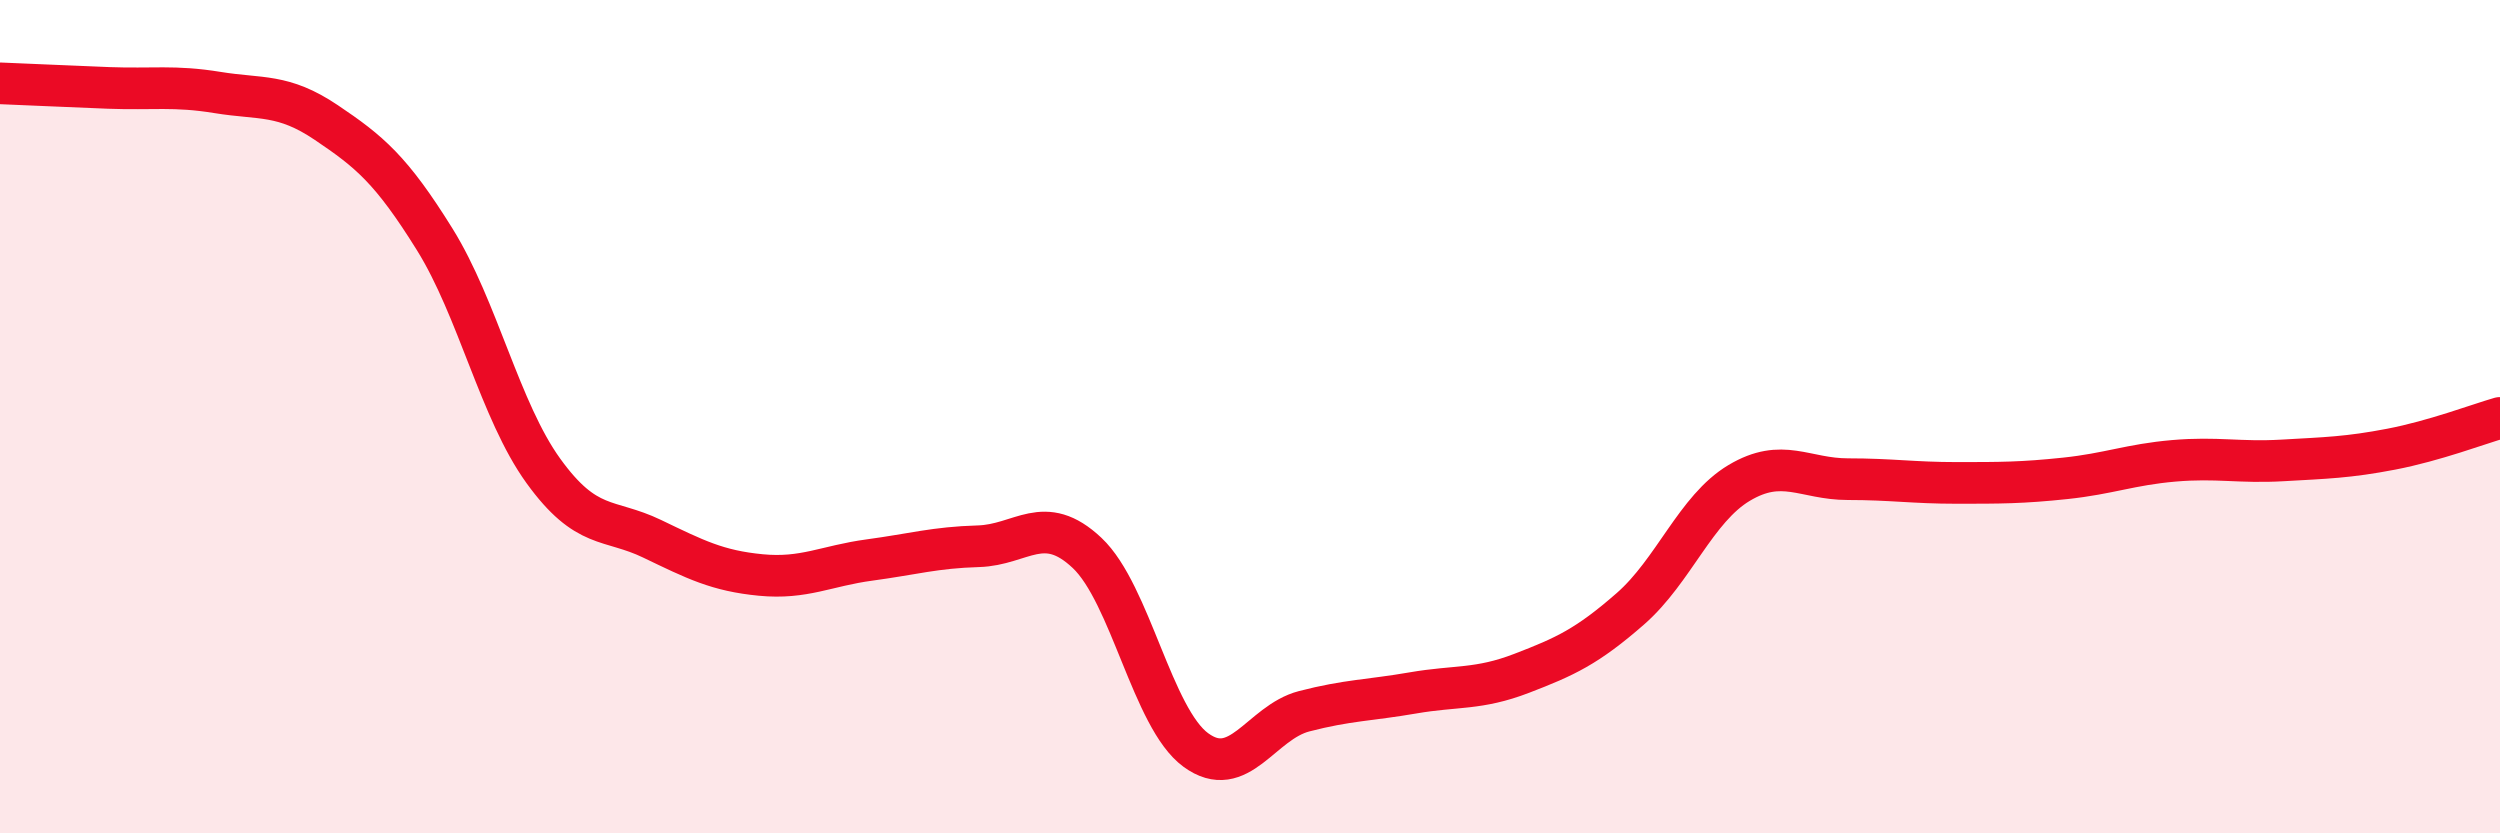 
    <svg width="60" height="20" viewBox="0 0 60 20" xmlns="http://www.w3.org/2000/svg">
      <path
        d="M 0,2 C 0.52,2.02 1.57,2.07 2.61,2.11 C 3.65,2.15 4.18,2.05 5.22,2.22 C 6.26,2.39 6.79,2.24 7.83,2.94 C 8.87,3.64 9.39,4.07 10.43,5.74 C 11.47,7.41 12,9.86 13.04,11.3 C 14.08,12.74 14.61,12.43 15.65,12.93 C 16.69,13.43 17.22,13.7 18.26,13.8 C 19.3,13.9 19.83,13.58 20.87,13.44 C 21.91,13.3 22.44,13.14 23.48,13.11 C 24.52,13.08 25.05,12.29 26.09,13.27 C 27.13,14.25 27.66,17.24 28.7,18 C 29.74,18.76 30.26,17.34 31.3,17.07 C 32.34,16.8 32.87,16.81 33.91,16.63 C 34.95,16.45 35.48,16.56 36.52,16.16 C 37.56,15.76 38.09,15.52 39.13,14.61 C 40.17,13.7 40.7,12.21 41.74,11.59 C 42.78,10.97 43.31,11.5 44.35,11.5 C 45.39,11.5 45.92,11.59 46.96,11.59 C 48,11.59 48.53,11.59 49.57,11.48 C 50.61,11.37 51.13,11.15 52.17,11.06 C 53.21,10.97 53.74,11.11 54.78,11.05 C 55.82,10.99 56.35,10.98 57.39,10.78 C 58.43,10.58 59.48,10.18 60,10.03L60 20L0 20Z"
        fill="#EB0A25"
        opacity="0.1"
        stroke-linecap="round"
        stroke-linejoin="round"
      />
      <path
        d="M 0,2 C 0.52,2.02 1.57,2.07 2.61,2.11 C 3.65,2.15 4.18,2.05 5.22,2.22 C 6.26,2.39 6.79,2.24 7.83,2.94 C 8.87,3.64 9.39,4.07 10.43,5.74 C 11.47,7.41 12,9.86 13.04,11.3 C 14.08,12.74 14.61,12.43 15.65,12.93 C 16.69,13.43 17.22,13.7 18.26,13.8 C 19.3,13.9 19.83,13.58 20.87,13.44 C 21.91,13.3 22.44,13.14 23.48,13.11 C 24.52,13.08 25.05,12.29 26.09,13.27 C 27.13,14.25 27.66,17.24 28.7,18 C 29.74,18.76 30.26,17.34 31.3,17.07 C 32.34,16.8 32.87,16.81 33.91,16.63 C 34.95,16.45 35.48,16.56 36.52,16.16 C 37.56,15.76 38.09,15.52 39.13,14.61 C 40.17,13.7 40.7,12.21 41.74,11.59 C 42.78,10.97 43.31,11.5 44.35,11.5 C 45.39,11.5 45.92,11.59 46.96,11.59 C 48,11.59 48.53,11.59 49.57,11.48 C 50.61,11.37 51.13,11.15 52.17,11.06 C 53.21,10.97 53.74,11.11 54.78,11.05 C 55.82,10.99 56.35,10.98 57.39,10.78 C 58.43,10.58 59.48,10.18 60,10.03"
        stroke="#EB0A25"
        stroke-width="1"
        fill="none"
        stroke-linecap="round"
        stroke-linejoin="round"
      />
    </svg>
  